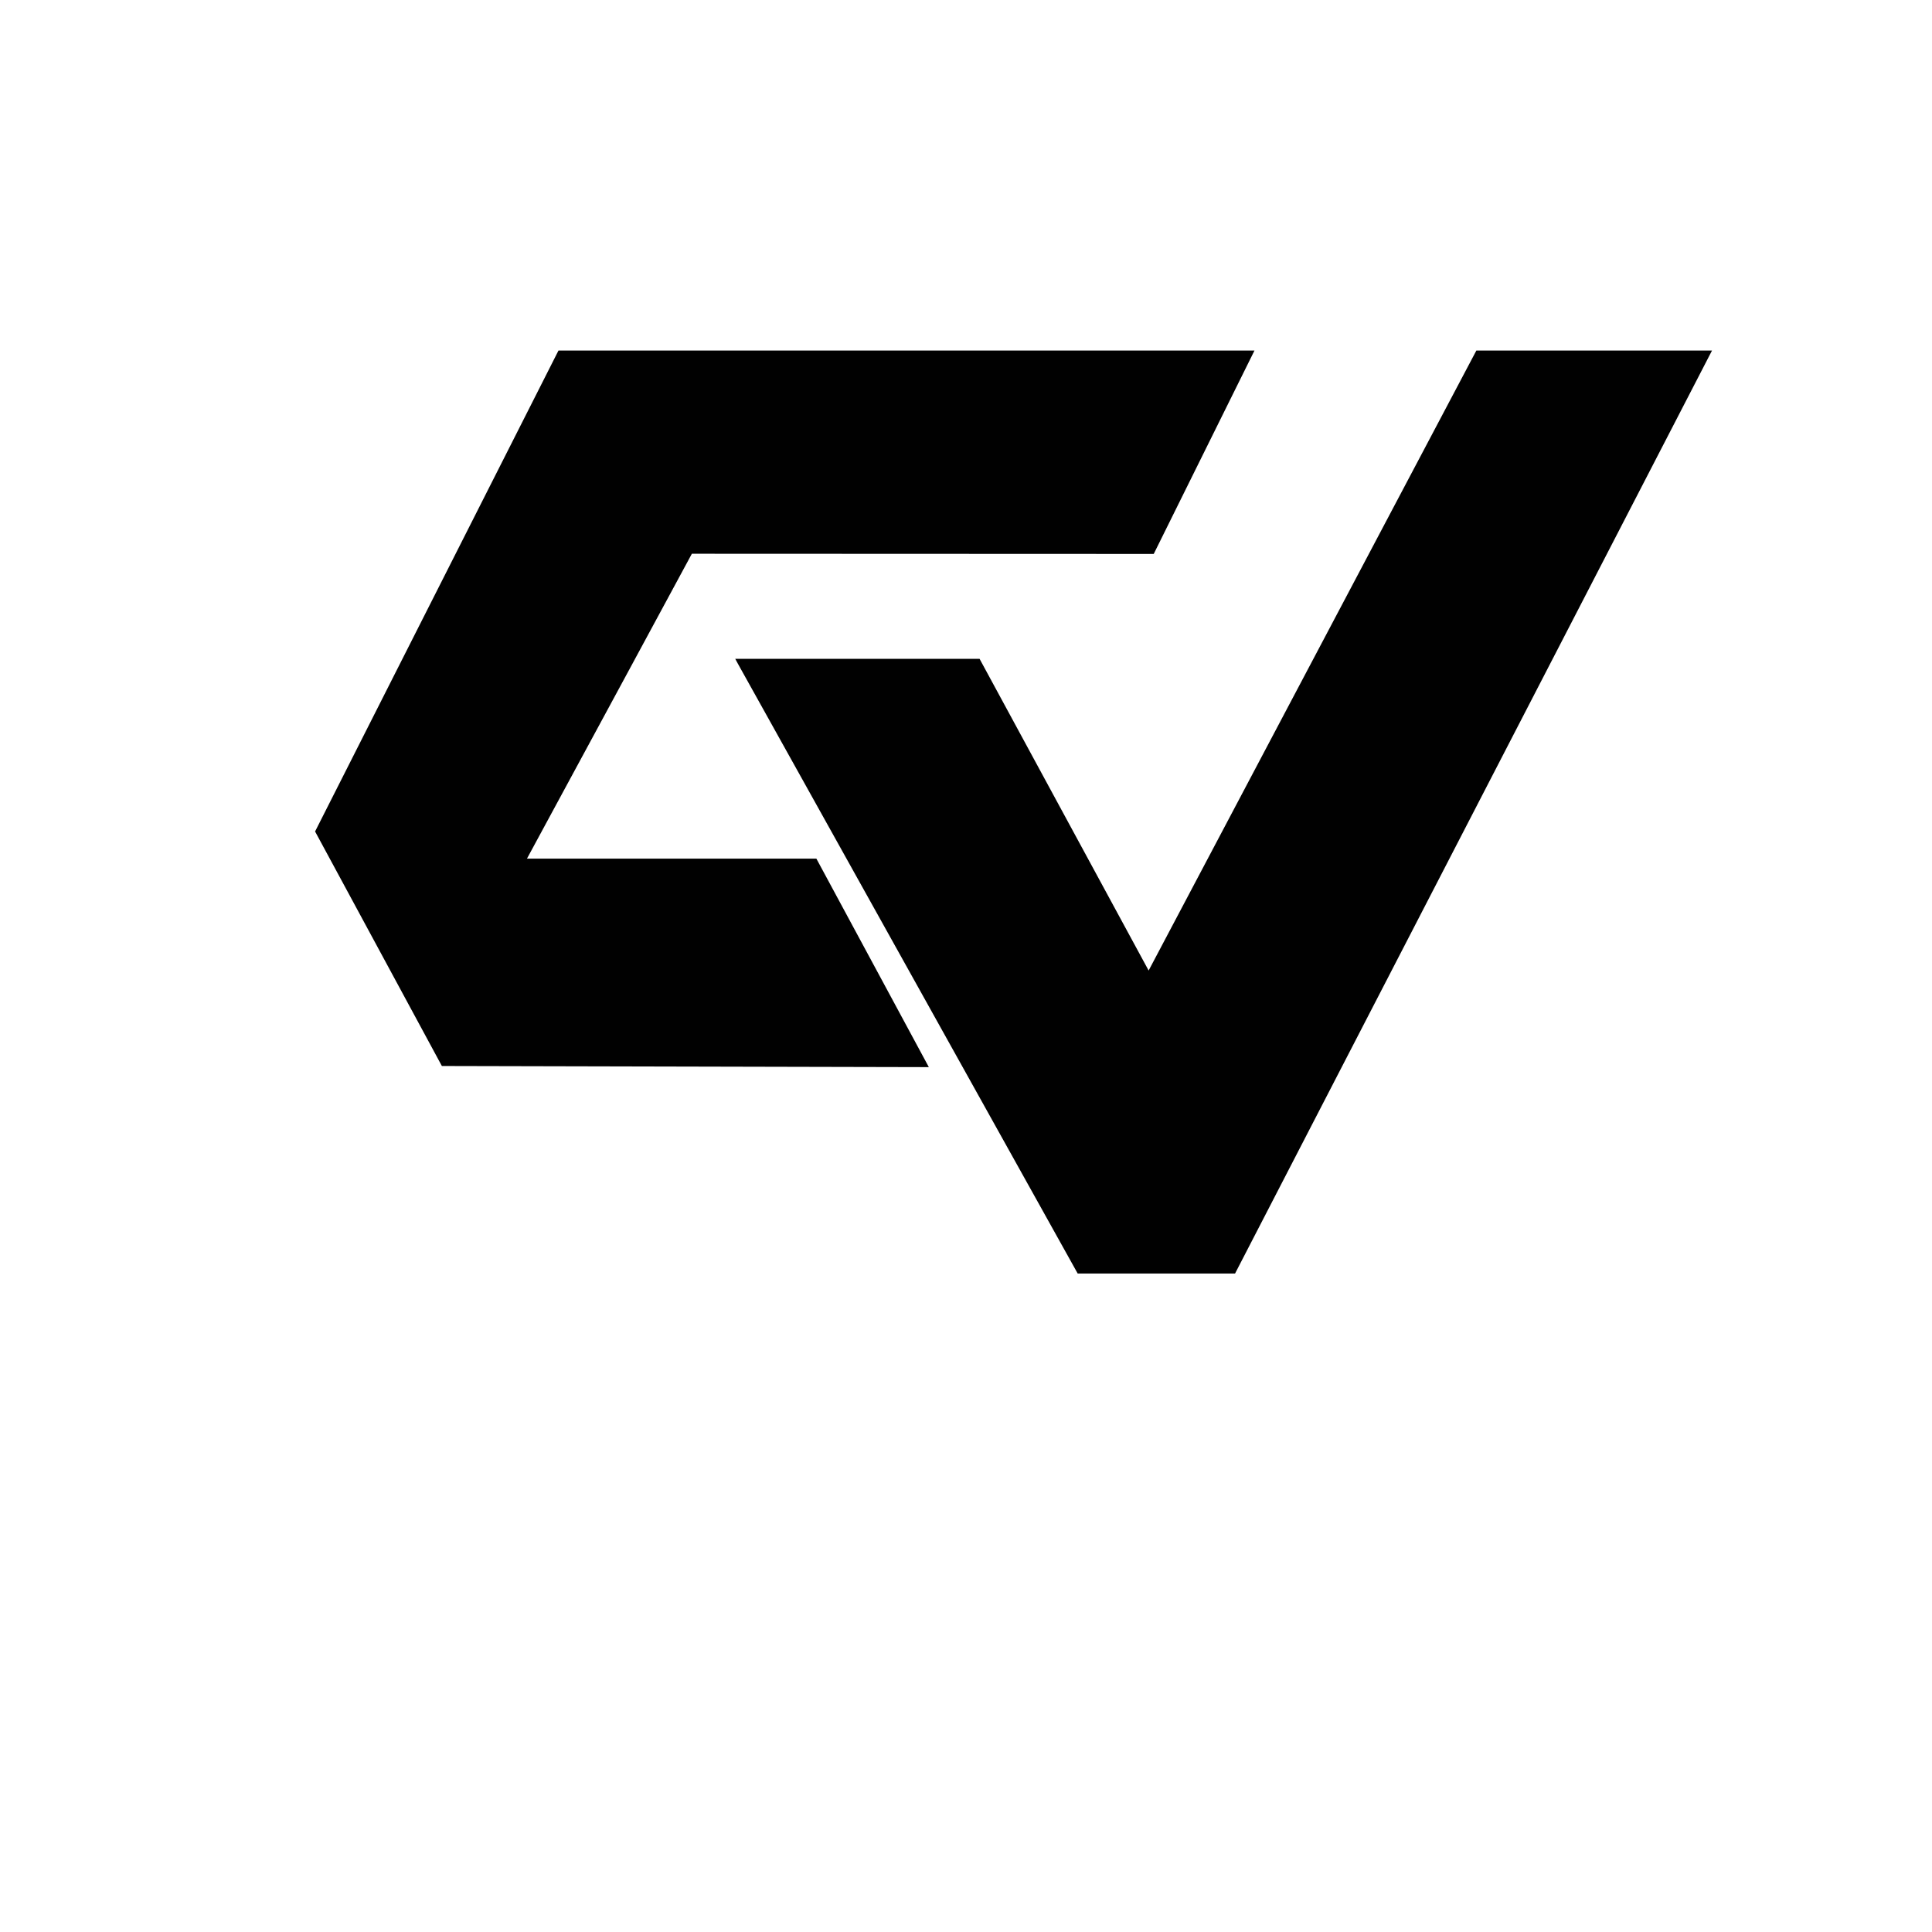 <?xml version="1.0" encoding="utf-8"?>
<!-- Generator: Adobe Illustrator 26.3.1, SVG Export Plug-In . SVG Version: 6.00 Build 0)  -->
<svg version="1.1" id="Layer_1" xmlns="http://www.w3.org/2000/svg" xmlns:xlink="http://www.w3.org/1999/xlink" x="0px" y="0px"
	 viewBox="0 0 1024 1024" style="enable-background:new 0 0 1024 1024;" xml:space="preserve">
<style type="text/css">
	.st0{fill:#010101;}
</style>
<polygon class="st0" points="335.2,351.8 279.3,455.1 432.7,455.1 492.3,565.6 234.2,565 167,440.7 296,185.8 664.9,185.8 
	611.5,293.6 366.7,293.5 336.6,349.2 "/>
<polygon class="st0" points="907.4,185.8 654.6,675 571.2,675 391.1,351.8 389.7,349.2 519.2,349.2 608.8,514.4 782.5,185.8 "/>
</svg>
